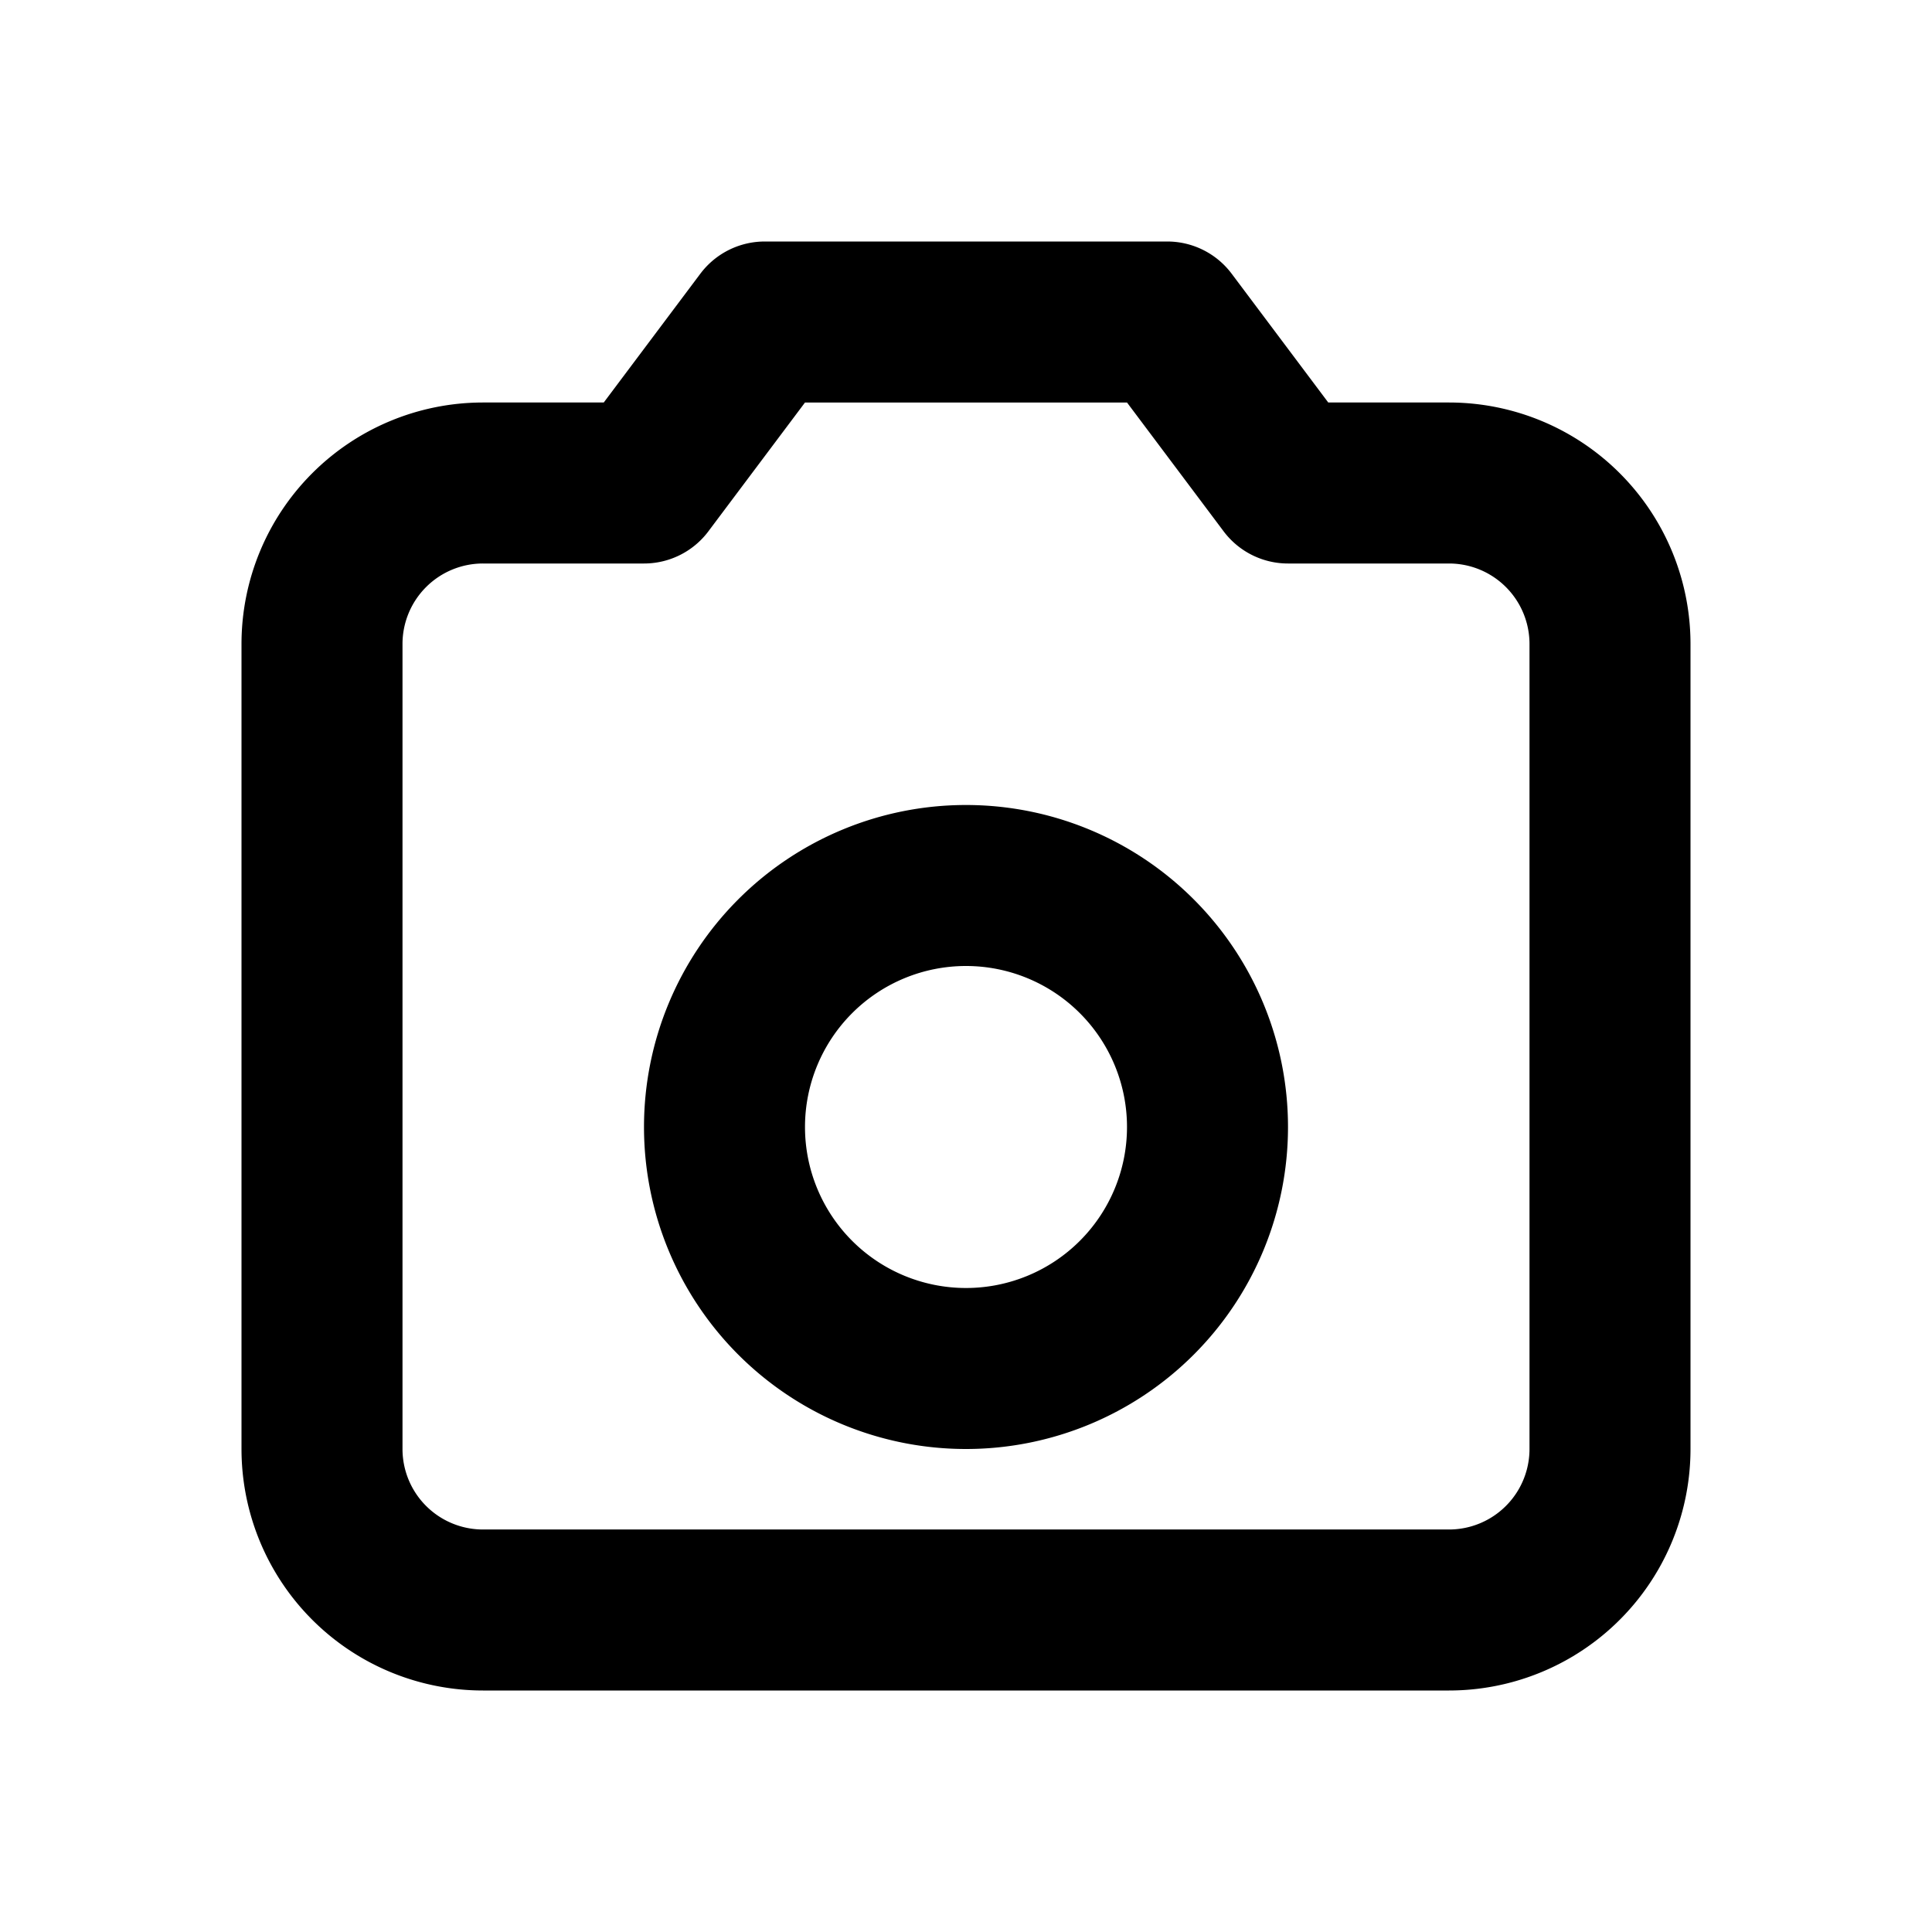 <svg xmlns="http://www.w3.org/2000/svg" viewBox="0 0 24 24" fill="none" stroke="currentColor" stroke-width="2" stroke-linecap="round" stroke-linejoin="round">
  <path d="M14.5 4h-5L8 6H6a2 2 0 0 0-2 2v10a2 2 0 0 0 2 2h12a2 2 0 0 0 2-2V8a2 2 0 0 0-2-2h-2l-1.5-2Z"/>
  <path d="M12 17a3 3 0 1 0 0-6 3 3 0 0 0 0 6Z"/>
</svg>
